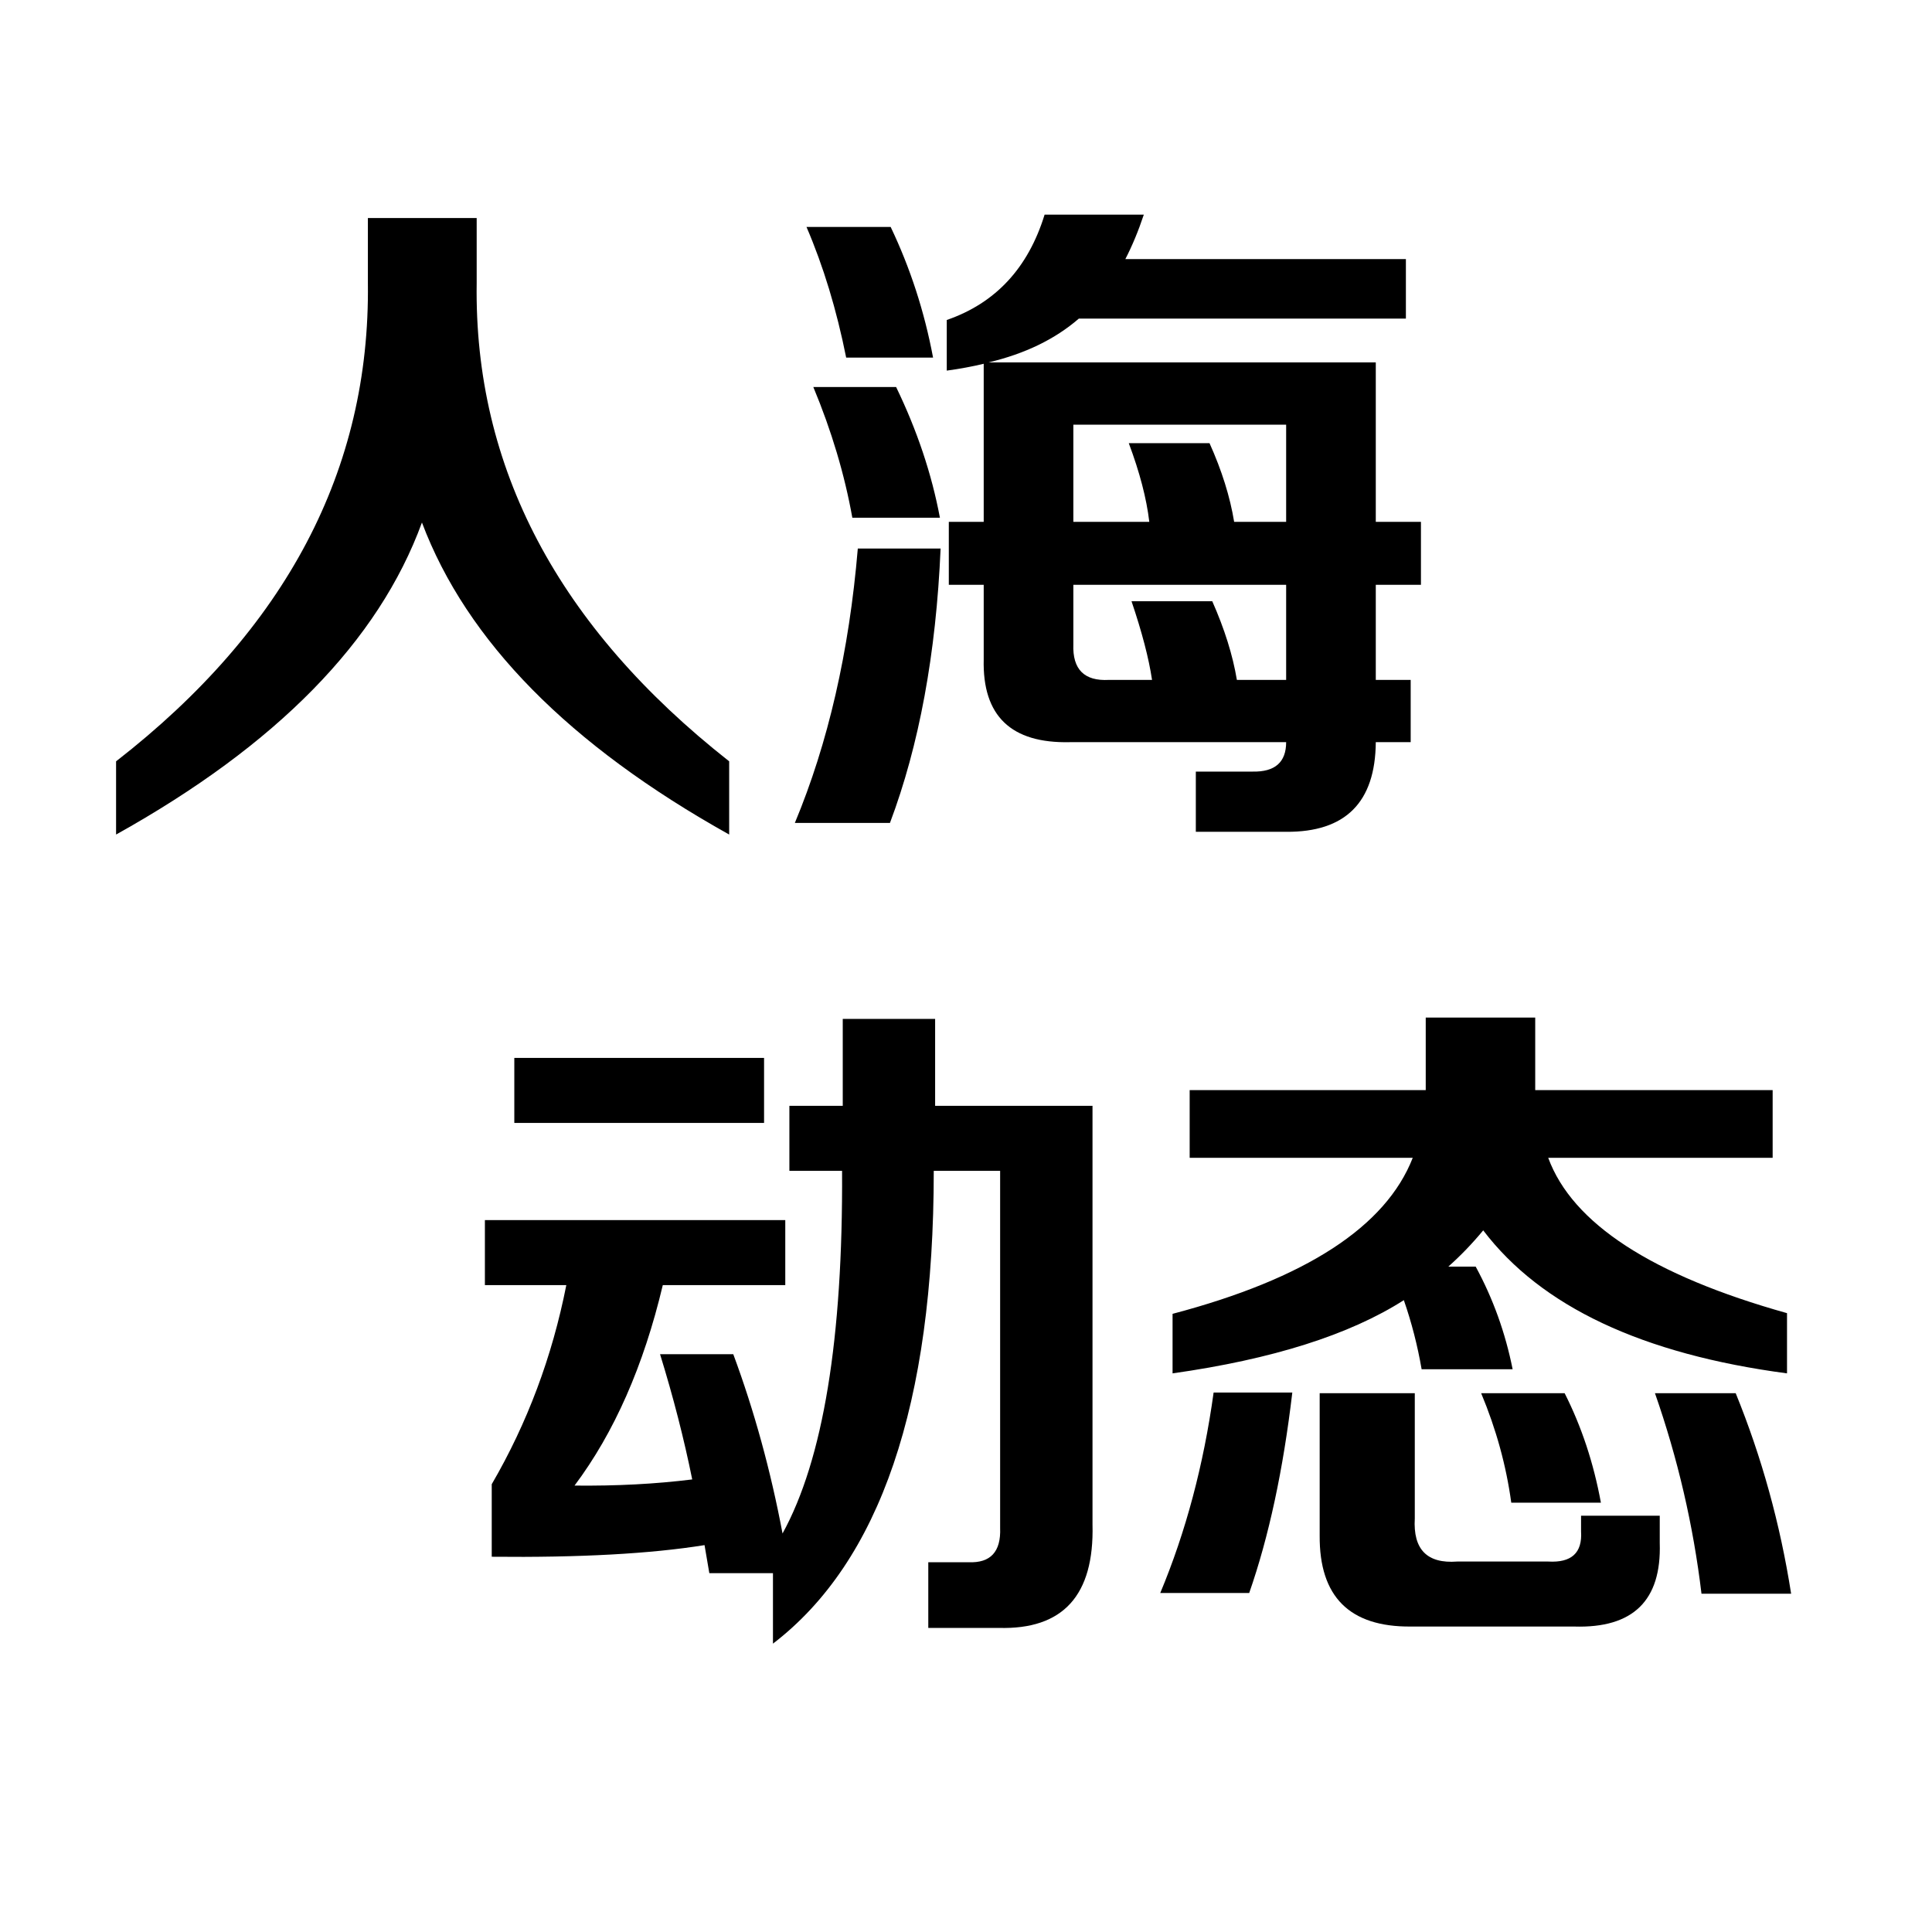 <?xml version="1.0" encoding="UTF-8"?>
<svg width="48px" height="48px" viewBox="0 0 48 48" version="1.1" xmlns="http://www.w3.org/2000/svg" xmlns:xlink="http://www.w3.org/1999/xlink">
    <title>人海动态@2x</title>
    <g id="人海动态" stroke="none" stroke-width="1" fill="none" fill-rule="evenodd">
        <g id="人海-动态" transform="translate(2.884, 5.332)" fill="#000000" fill-rule="nonzero">
            <path d="M15.232,15.402 C11.254,13.181 8.71,10.597 7.599,7.65 C6.522,10.597 3.989,13.181 0,15.402 L0,13.583 C4.227,10.296 6.313,6.335 6.256,1.7 L6.256,0.085 L8.959,0.085 L8.959,1.7 C8.891,6.279 10.982,10.24 15.232,13.583 L15.232,15.402 Z" id="路径"></path>
            <path d="M19.38,4.284 C19.901,5.361 20.264,6.443 20.468,7.531 L18.292,7.531 C18.099,6.454 17.776,5.372 17.323,4.284 L19.38,4.284 Z M19.244,0.306 C19.731,1.326 20.083,2.408 20.298,3.553 L18.139,3.553 C17.901,2.363 17.572,1.281 17.153,0.306 L19.244,0.306 Z M27.234,9.605 C27.54,10.296 27.744,10.948 27.846,11.56 L29.07,11.56 L29.07,9.197 L23.783,9.197 L23.783,10.676 C23.76,11.299 24.055,11.594 24.667,11.56 L25.738,11.56 C25.659,11.027 25.489,10.376 25.228,9.605 L27.234,9.605 Z M29.07,5.219 L23.783,5.219 L23.783,7.633 L25.67,7.633 C25.602,7.055 25.432,6.403 25.16,5.678 L27.166,5.678 C27.472,6.358 27.676,7.01 27.778,7.633 L29.07,7.633 L29.07,5.219 Z M19.227,15.113 L16.864,15.113 C17.691,13.13 18.213,10.857 18.428,8.296 L20.485,8.296 C20.372,10.914 19.952,13.186 19.227,15.113 Z M20.638,2.618 C21.851,2.199 22.661,1.326 23.069,0 L25.534,0 C25.398,0.408 25.245,0.776 25.075,1.105 L32.045,1.105 L32.045,2.584 L23.919,2.584 C23.33,3.094 22.582,3.457 21.675,3.672 L31.297,3.672 L31.297,7.633 L32.419,7.633 L32.419,9.197 L31.297,9.197 L31.297,11.56 L32.164,11.56 L32.164,13.107 L31.297,13.107 C31.286,14.603 30.543,15.345 29.07,15.334 L26.826,15.334 L26.826,13.838 L28.237,13.838 C28.792,13.849 29.07,13.606 29.07,13.107 L23.698,13.107 C22.236,13.141 21.522,12.455 21.556,11.05 L21.556,9.197 L20.689,9.197 L20.689,7.633 L21.556,7.633 L21.556,3.706 C21.273,3.774 20.967,3.831 20.638,3.876 L20.638,2.618 Z" id="形状"></path>
            <path d="M9.894,22.567 L9.894,20.952 L16.099,20.952 L16.099,22.567 L9.894,22.567 Z M9.163,26.596 L9.163,24.981 L16.626,24.981 L16.626,26.596 L13.583,26.596 C13.107,28.602 12.376,30.262 11.39,31.577 C12.433,31.588 13.407,31.537 14.314,31.424 C14.11,30.415 13.844,29.378 13.515,28.313 L15.334,28.313 C15.855,29.718 16.263,31.203 16.558,32.767 C17.567,30.931 18.06,27.928 18.037,23.757 L16.728,23.757 L16.728,22.142 L18.054,22.142 L18.054,19.983 L20.349,19.983 L20.349,22.125 L20.349,22.142 L24.259,22.142 L24.259,32.546 C24.304,34.303 23.528,35.158 21.93,35.113 L20.179,35.113 L20.179,33.481 L21.182,33.481 C21.726,33.504 21.987,33.22 21.964,32.631 L21.964,23.757 L20.315,23.757 C20.315,29.548 18.983,33.464 16.32,35.504 L16.32,33.753 L14.739,33.753 L14.62,33.056 C13.283,33.271 11.52,33.368 9.333,33.345 L9.333,31.543 C10.217,30.024 10.835,28.375 11.186,26.596 L9.163,26.596 Z" id="形状"></path>
            <path d="M34.663,32.002 C34.538,31.084 34.289,30.177 33.915,29.282 L35.989,29.282 C36.408,30.109 36.709,31.016 36.89,32.002 L34.663,32.002 Z M25.942,34.246 C26.577,32.727 27.019,31.067 27.268,29.265 L29.223,29.265 C28.996,31.192 28.639,32.852 28.152,34.246 L25.942,34.246 Z M39.389,34.263 C39.185,32.563 38.8,30.903 38.233,29.282 L40.239,29.282 C40.885,30.869 41.344,32.529 41.616,34.263 L39.389,34.263 Z M32.164,35.079 C30.645,35.09 29.892,34.337 29.903,32.818 L29.903,29.282 L32.266,29.282 L32.266,32.393 C32.221,33.164 32.572,33.521 33.32,33.464 L35.581,33.464 C36.159,33.498 36.431,33.249 36.397,32.716 L36.397,32.325 L38.352,32.325 L38.352,33.005 C38.397,34.433 37.689,35.124 36.227,35.079 L32.164,35.079 Z M26.673,23.434 L26.673,21.751 L32.538,21.751 L32.538,21.683 L32.538,19.949 L35.258,19.949 L35.258,21.683 L35.258,21.751 L41.157,21.751 L41.157,23.434 L35.581,23.434 C36.182,25.066 38.159,26.352 41.514,27.293 L41.514,28.789 C37.921,28.313 35.405,27.129 33.966,25.236 C33.694,25.565 33.405,25.865 33.099,26.137 L33.779,26.137 C34.21,26.93 34.516,27.78 34.697,28.687 L32.436,28.687 C32.334,28.098 32.187,27.525 31.994,26.97 C30.645,27.831 28.73,28.438 26.248,28.789 L26.248,27.31 C29.557,26.437 31.546,25.145 32.215,23.434 L26.673,23.434 Z" id="形状"></path>
        </g>
    </g>
</svg>